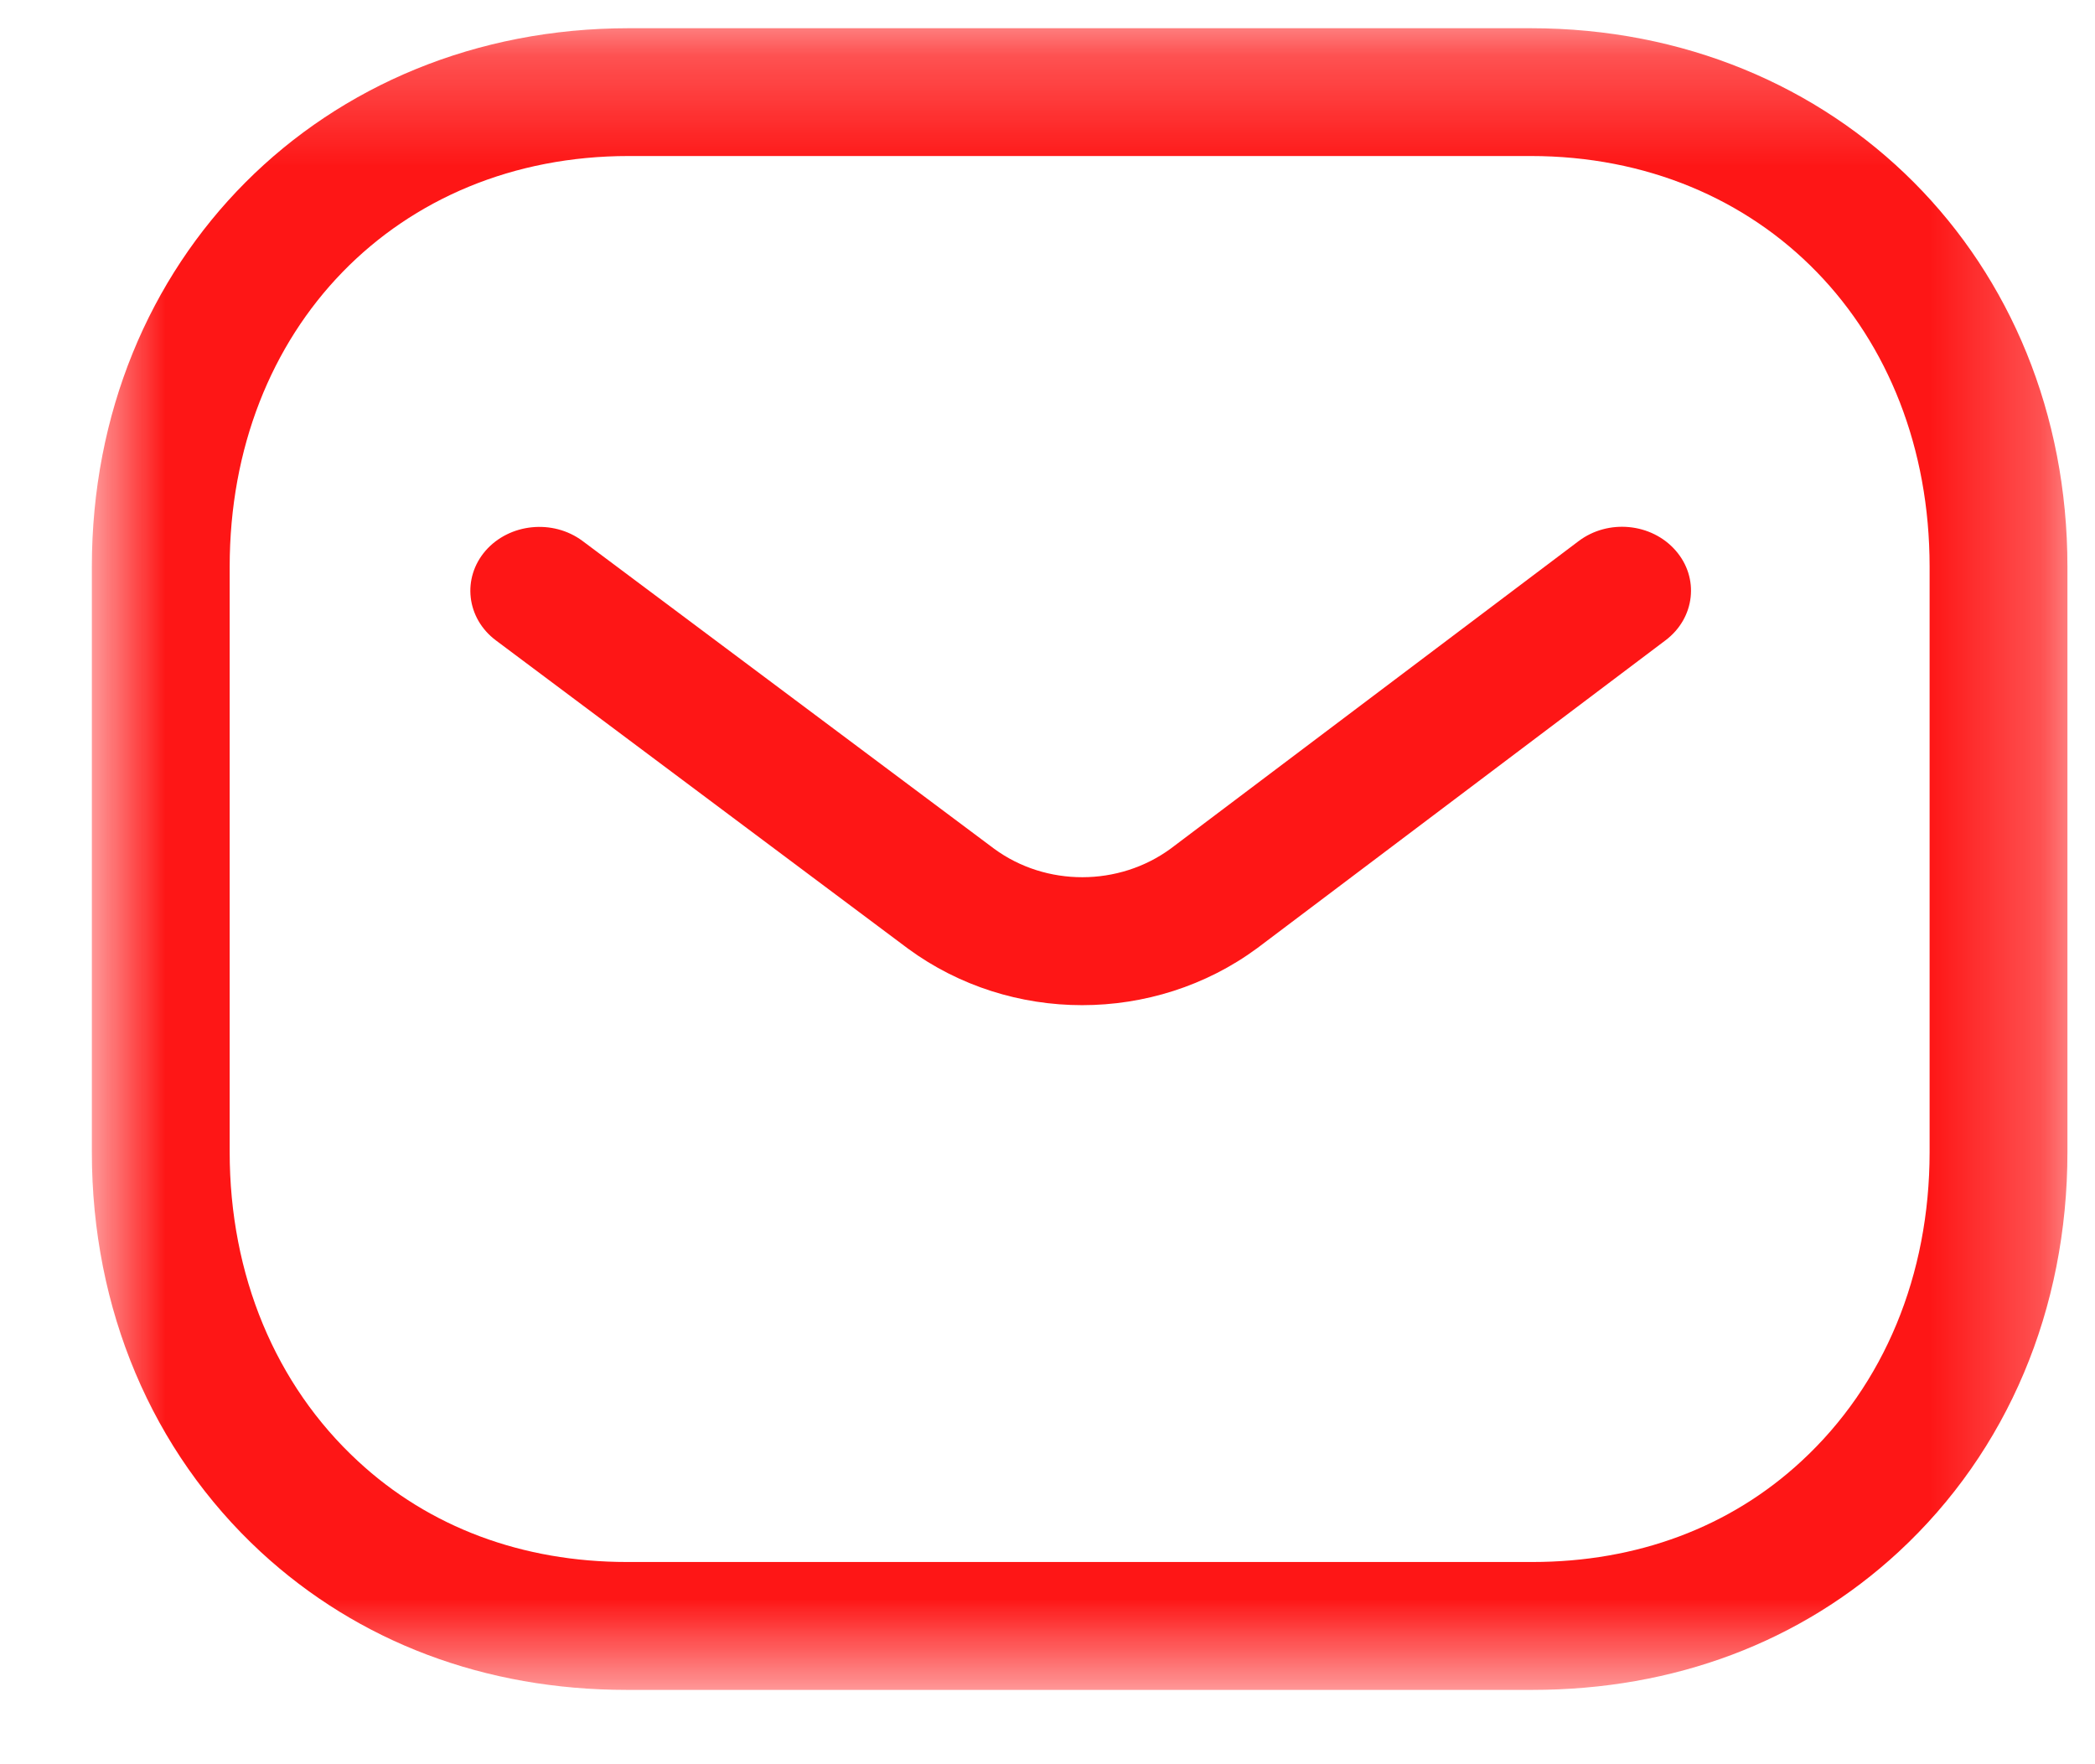 <svg width="19" height="16" viewBox="0 0 19 16" fill="none" xmlns="http://www.w3.org/2000/svg">
<path fill-rule="evenodd" clip-rule="evenodd" d="M9.814 9.116C9.257 9.116 8.701 8.945 8.236 8.604L4.499 5.809C4.229 5.608 4.188 5.243 4.404 4.994C4.621 4.746 5.014 4.706 5.283 4.906L9.017 7.698C9.486 8.042 10.147 8.042 10.619 7.695L14.316 4.908C14.584 4.705 14.978 4.743 15.196 4.992C15.414 5.24 15.373 5.605 15.105 5.807L11.402 8.599C10.934 8.944 10.374 9.116 9.814 9.116" fill="#fe1616"/>
<mask id="mask0" mask-type="alpha" maskUnits="userSpaceOnUse" x="0" y="0" width="19" height="16">
<path fill-rule="evenodd" clip-rule="evenodd" d="M0.833 0.256H18.75V15.326H0.833V0.256Z" fill="white"/>
</mask>
<g mask="url(#mask0)">
<path fill-rule="evenodd" clip-rule="evenodd" d="M5.699 14.166H13.883C13.884 14.165 13.891 14.166 13.896 14.166C14.847 14.166 15.69 13.851 16.337 13.252C17.088 12.559 17.5 11.563 17.5 10.448V5.14C17.5 2.981 15.979 1.415 13.883 1.415H5.701C3.605 1.415 2.083 2.981 2.083 5.14V10.448C2.083 11.563 2.497 12.559 3.247 13.252C3.893 13.851 4.738 14.166 5.688 14.166H5.699ZM5.685 15.326C4.399 15.326 3.251 14.893 2.364 14.074C1.377 13.16 0.833 11.873 0.833 10.448V5.14C0.833 2.355 2.926 0.256 5.701 0.256H13.883C16.658 0.256 18.75 2.355 18.75 5.14V10.448C18.75 11.873 18.207 13.16 17.219 14.074C16.334 14.892 15.184 15.326 13.896 15.326H13.883H5.701H5.685Z" fill="#fe1616"/>
</g>
</svg>
